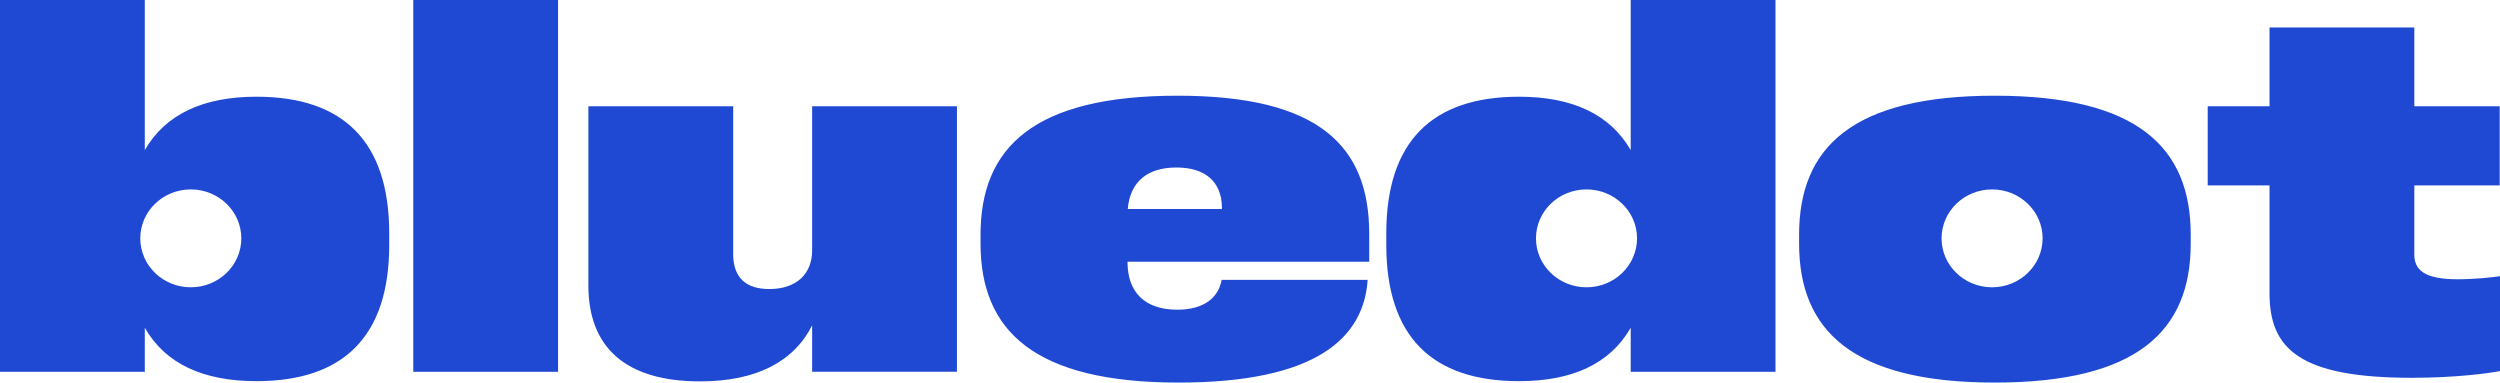 <svg width="111" height="17" viewBox="0 0 111 17" fill="none" xmlns="http://www.w3.org/2000/svg"><g clip-path="url(#clip0_1485_2235)"><path fill-rule="evenodd" clip-rule="evenodd" d="M18.349 16.508h6.429V0h-6.429V16.508zM11.385 4.294C9.021 4.294 7.343 5.076 6.429 6.665V0H0V16.508H6.429V14.552c.914 1.599 2.592 2.371 4.956 2.371 3.864.0 5.897-1.982 5.897-6.055V10.362C17.278 6.285 15.245 4.294 11.385 4.294zM8.472 12.756C7.233 12.756 6.228 11.783 6.228 10.583c0-1.2 1.005-2.173 2.243-2.173 1.239.0 2.243.973 2.243 2.173.0 1.2-1.004 2.173-2.243 2.173zm100.636-.357C107.645 12.399 107.196 11.984 107.196 11.306V8.231h3.791V4.719h-3.791V1.219h-6.429V4.719H98.022V8.231H100.767V13.022c0 2.465 1.333 3.752 6.322 3.752C109.075 16.774 110.525 16.567 111 16.476v-4.213C110.615 12.318 109.902 12.399 109.108 12.399zM88.569 4.249c-6.312.0-8.689 2.29-8.689 6.172v.393c0 3.869 2.377 6.172 8.689 6.172C94.891 16.985 97.268 14.695 97.268 10.813v-.393C97.268 6.538 94.891 4.249 88.569 4.249zM88.448 12.756C87.21 12.756 86.205 11.783 86.205 10.583 86.205 9.383 87.21 8.41 88.448 8.41 89.687 8.41 90.692 9.383 90.692 10.583 90.689 11.783 89.687 12.756 88.448 12.756zM72.403 6.665C71.489 5.076 69.811 4.294 67.447 4.294c-3.864.0-5.896 1.991-5.896 6.068V10.868c0 4.077 2.033 6.055 5.896 6.055C69.811 16.923 71.489 16.151 72.403 14.552v1.956h6.429V0h-6.429V6.665zM70.441 12.756C69.202 12.756 68.197 11.783 68.197 10.583 68.197 9.383 69.202 8.41 70.441 8.41s2.244.973 2.244 2.173C72.681 11.783 71.68 12.756 70.441 12.756zM36.059 11.108c0 1.06-.7 1.725-1.902 1.725C33.099 12.834 32.553 12.305 32.553 11.28V4.719h-6.429V12.675c0 2.705 1.604 4.258 4.956 4.258 2.485.0 4.159-.863 4.979-2.488v2.059h6.429V4.719h-6.429V11.108zM52.282 4.249C45.91 4.249 43.536 6.538 43.536 10.421v.393c0 3.869 2.377 6.172 8.796 6.172 6.121.0 8.224-1.991 8.391-4.56H54.234V12.46C54.09 13.21 53.461 13.751 52.272 13.751c-1.426.0-2.21-.759-2.21-2.118V11.62H60.794V10.378C60.791 6.457 58.534 4.249 52.282 4.249zM54.254 9.279H50.072C50.179 8.069 50.94 7.437 52.235 7.437 53.541 7.437 54.231 8.092 54.254 9.188V9.279z" fill="#1f49d2"/></g><defs><clipPath id="clip0_1485_2235"><rect width="111" height="17" fill="#fff"/></clipPath></defs></svg>